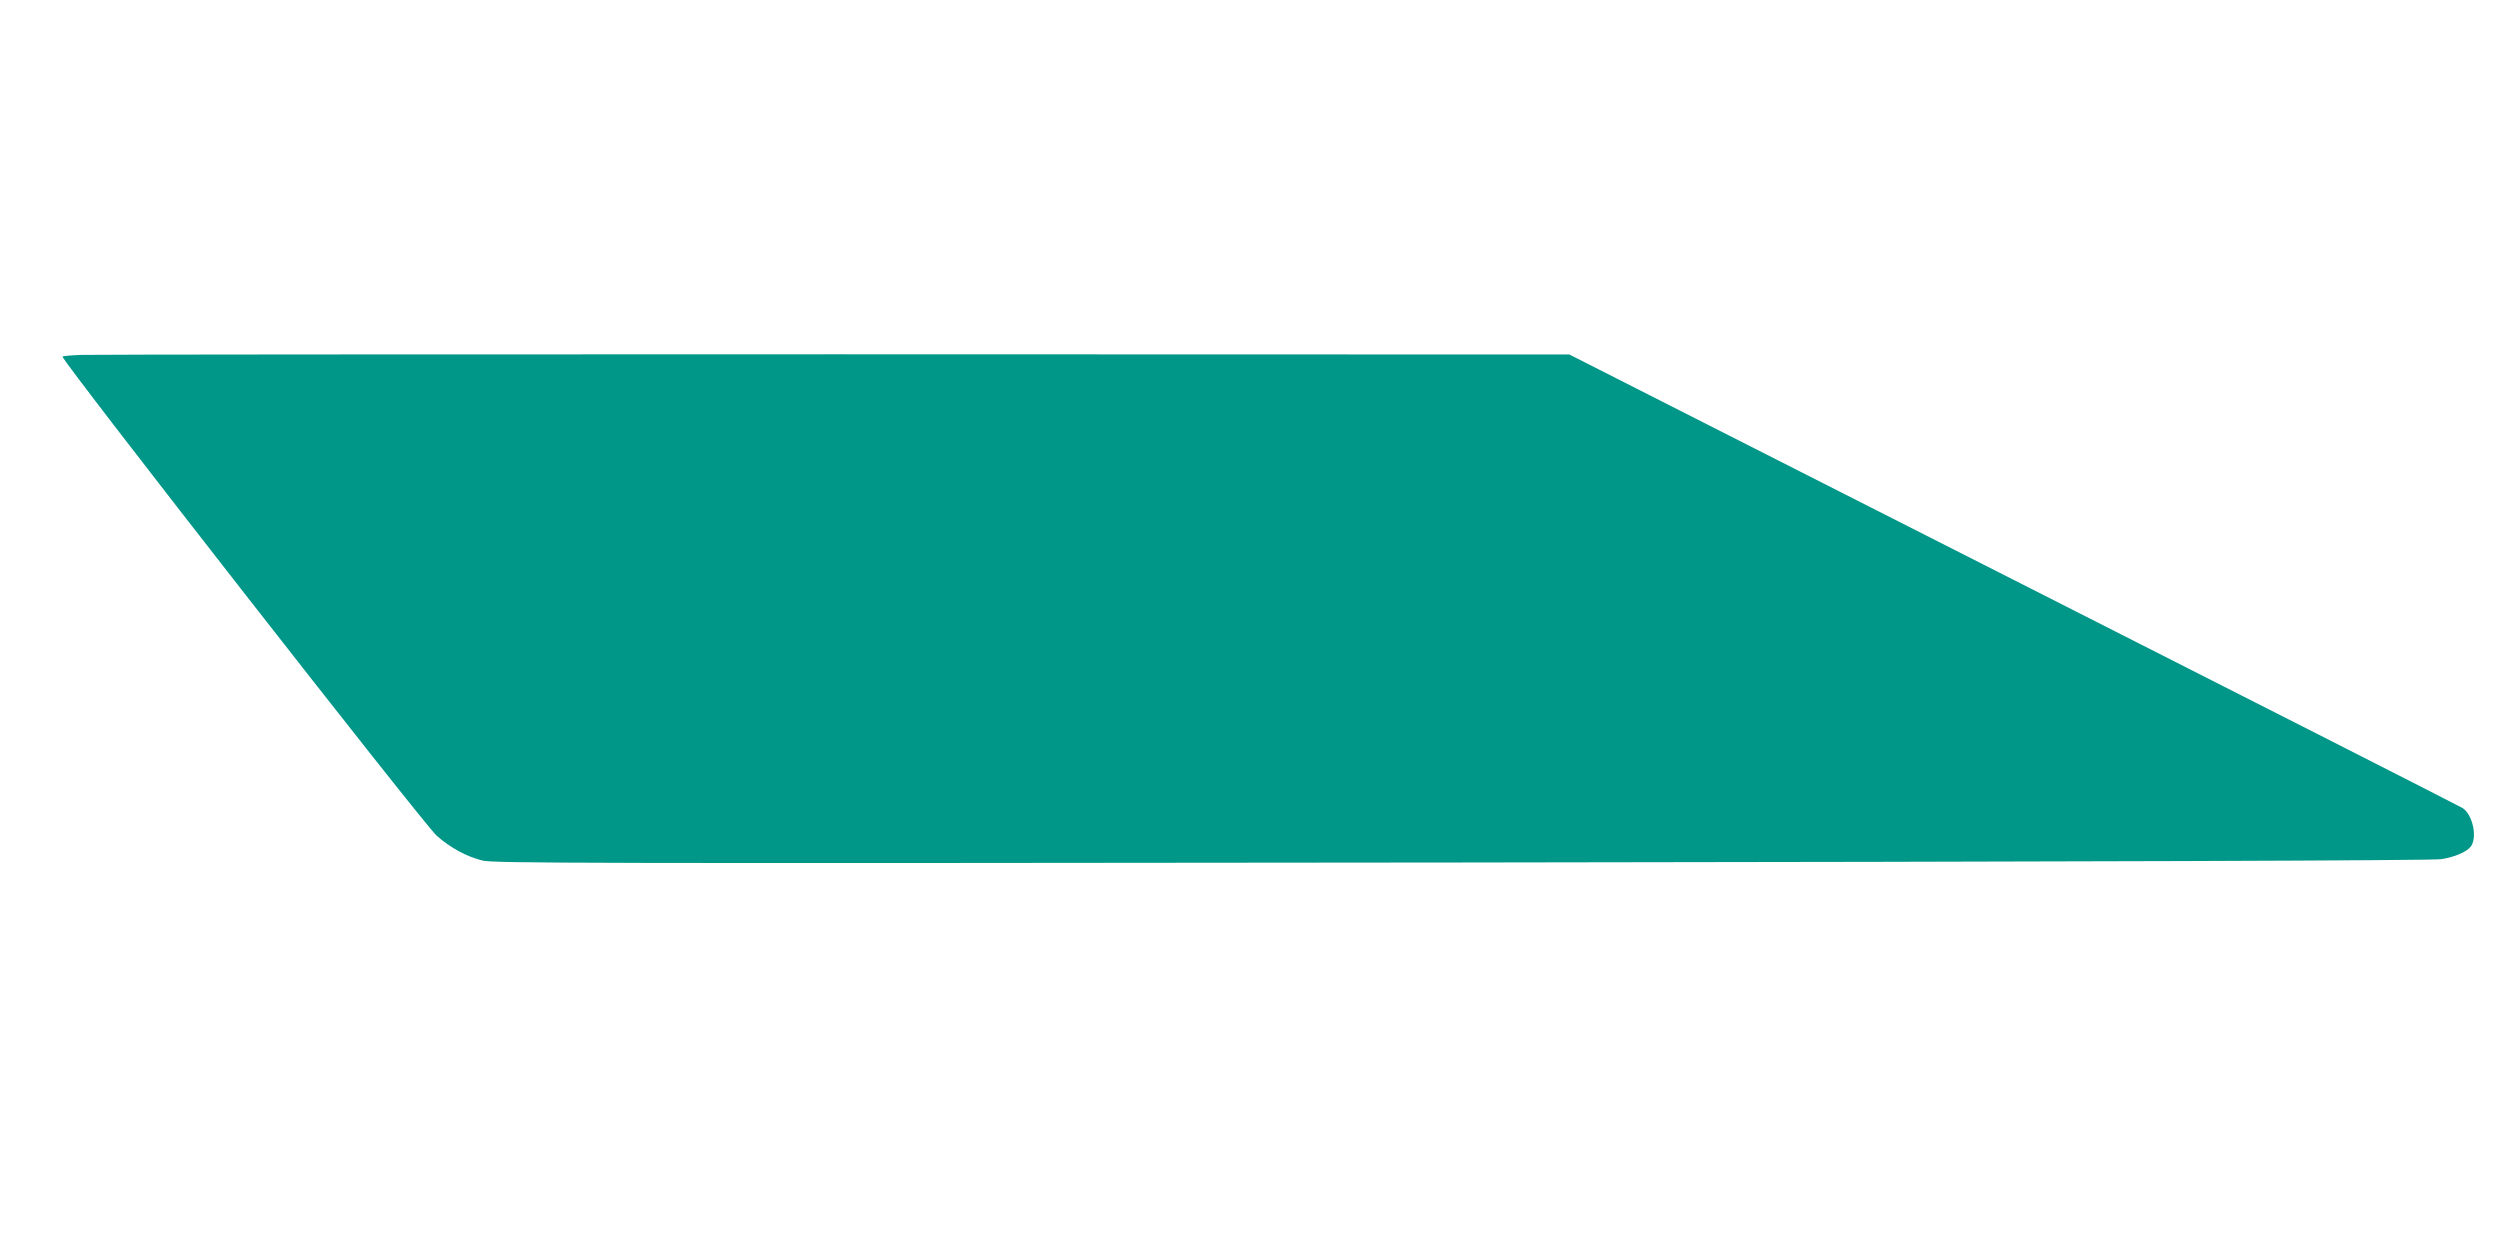 <?xml version="1.0" standalone="no"?>
<!DOCTYPE svg PUBLIC "-//W3C//DTD SVG 20010904//EN"
 "http://www.w3.org/TR/2001/REC-SVG-20010904/DTD/svg10.dtd">
<svg version="1.0" xmlns="http://www.w3.org/2000/svg"
 width="1280pt" height="640pt" viewBox="0 0 1280 640"
 preserveAspectRatio="xMidYMid meet">
<g transform="translate(0,640) scale(0.1,-0.1)"
fill="#009688" stroke="none">
<path d="M418 4583 c-54 -2 -98 -6 -98 -9 0 -26 1848 -2392 1916 -2453 69 -61
151 -106 234 -127 57 -14 494 -15 5014 -10 3251 4 4973 10 5015 17 66 10 128
36 150 63 37 44 12 166 -41 199 -12 8 -1047 534 -2298 1168 l-2275 1154 -3760
1 c-2068 0 -3804 -1 -3857 -3z"/>
</g>
</svg>
